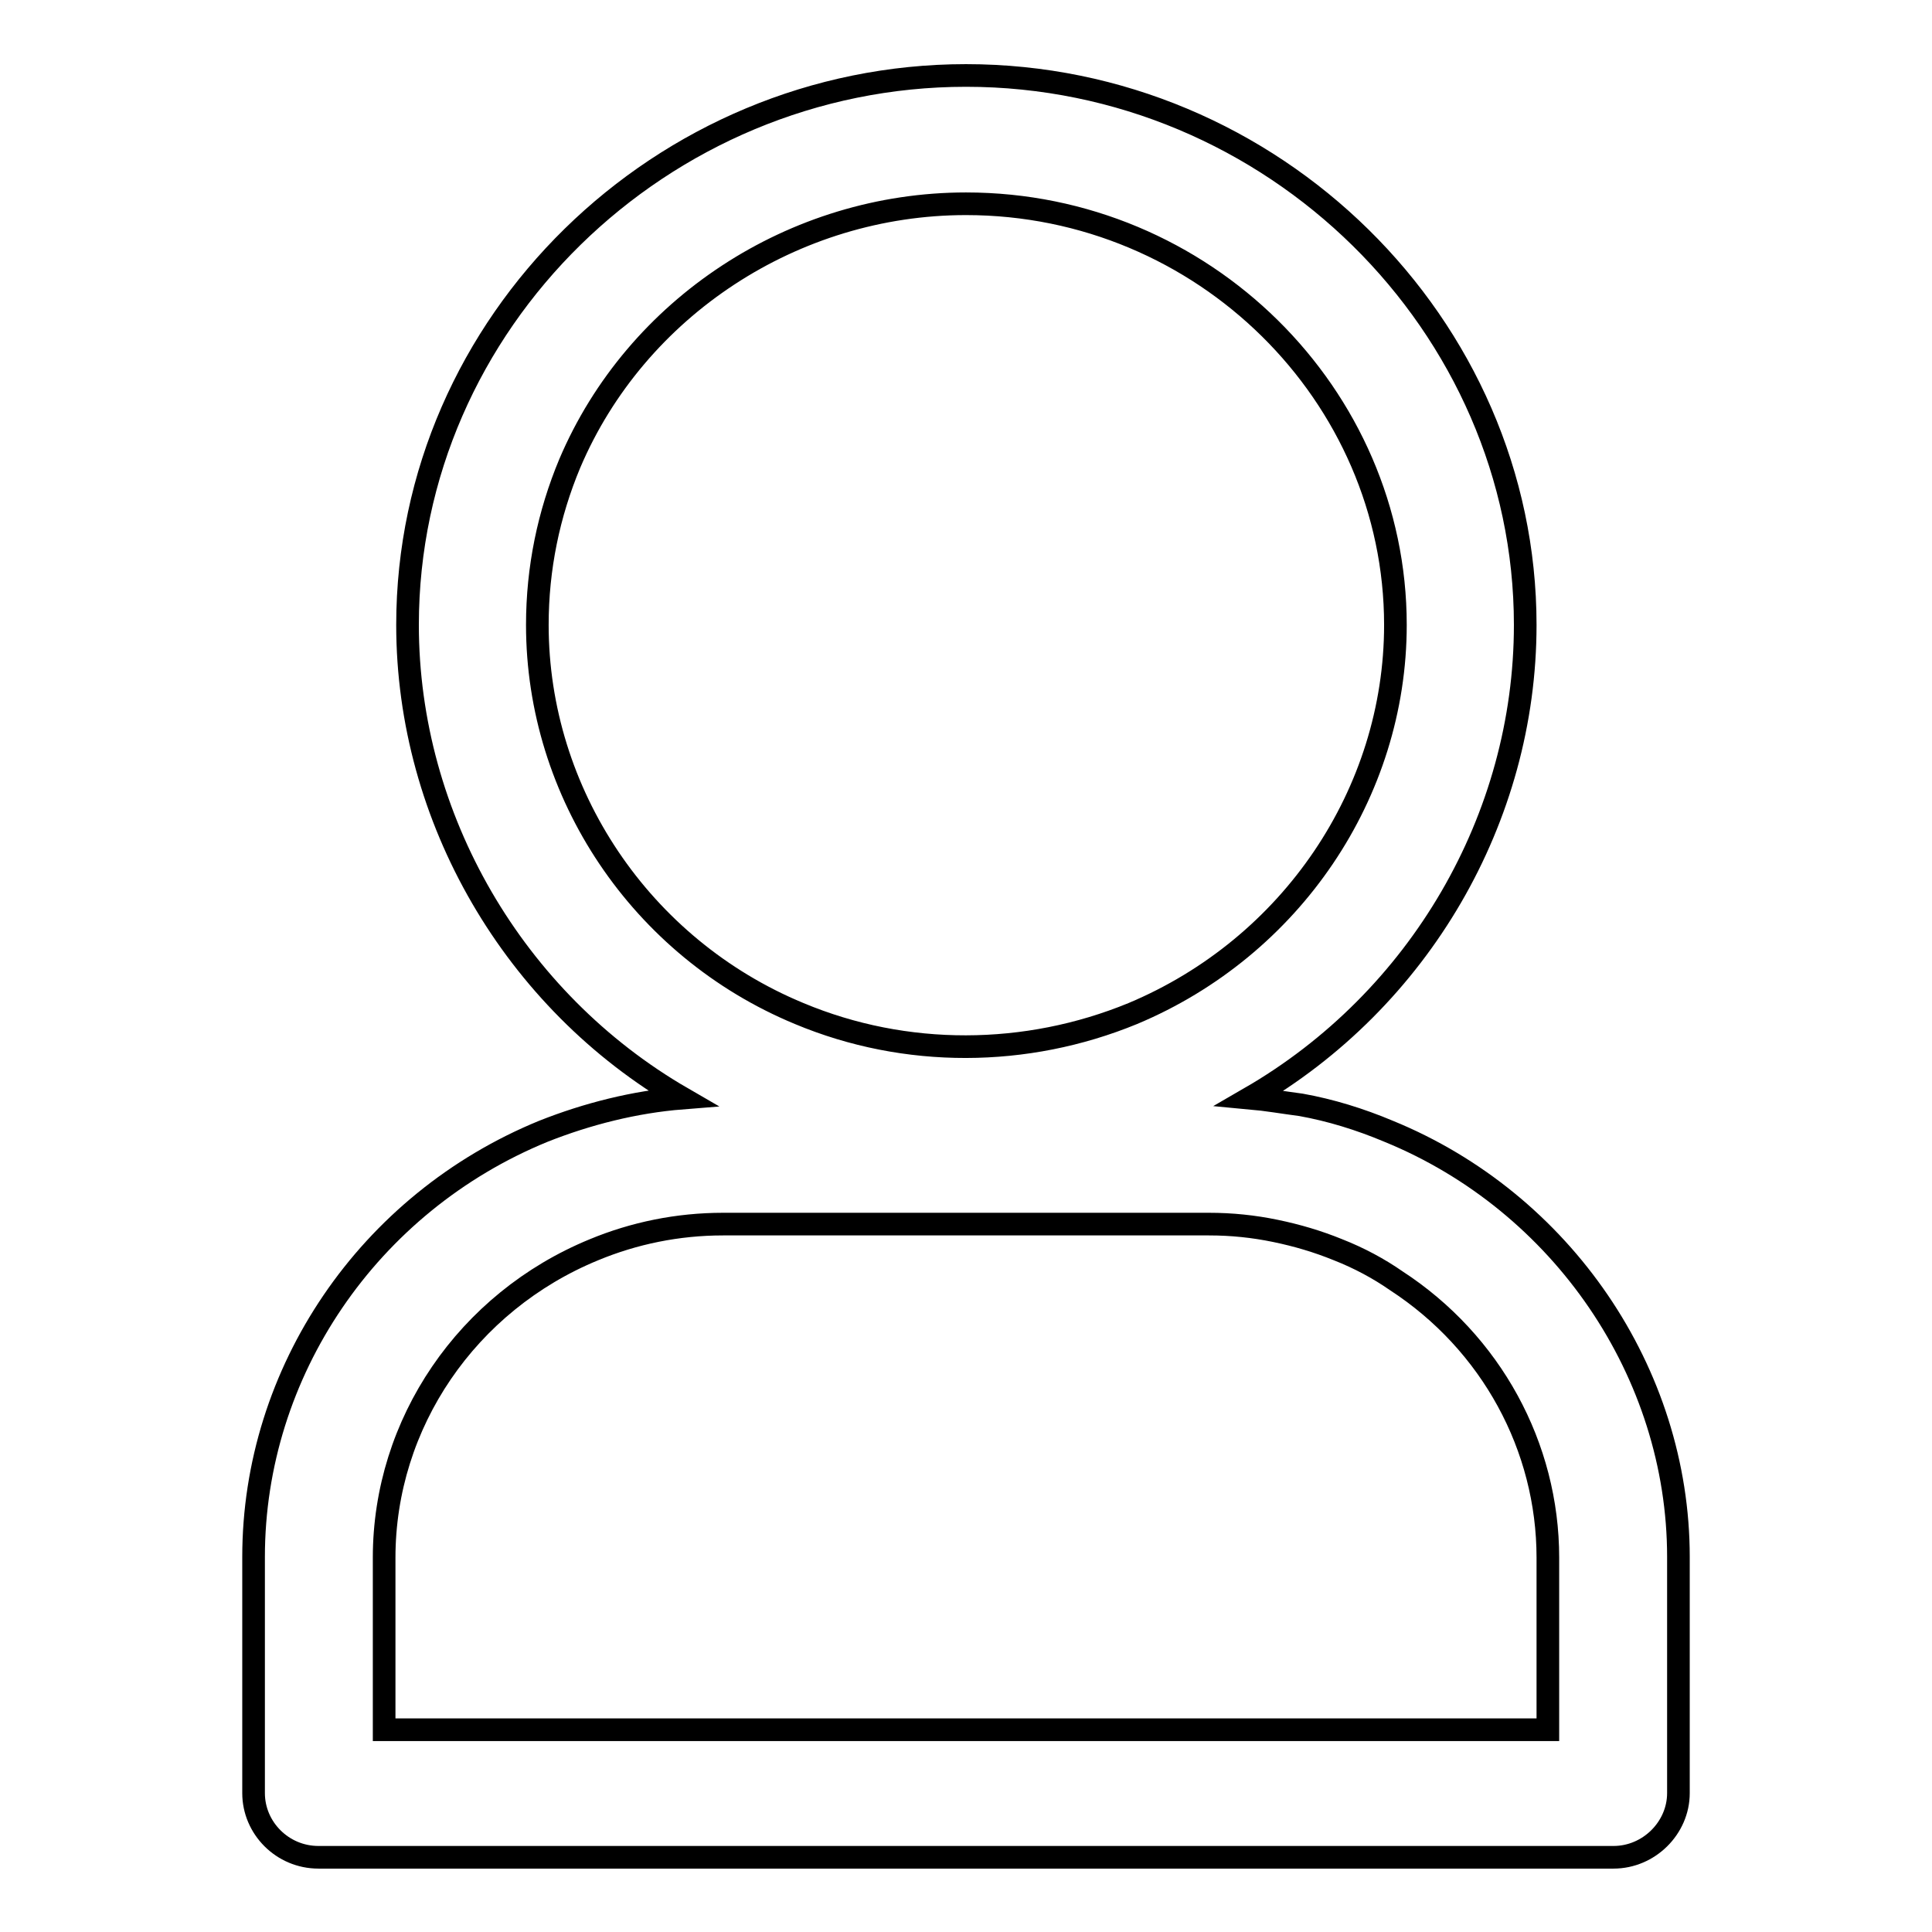 <?xml version="1.0" encoding="utf-8"?>
<!-- Svg Vector Icons : http://www.onlinewebfonts.com/icon -->
<!DOCTYPE svg PUBLIC "-//W3C//DTD SVG 1.1//EN" "http://www.w3.org/Graphics/SVG/1.1/DTD/svg11.dtd">
<svg version="1.1" xmlns="http://www.w3.org/2000/svg" xmlns:xlink="http://www.w3.org/1999/xlink" x="0px" y="0px" viewBox="0 0 256 256" enable-background="new 0 0 256 256" xml:space="preserve">
<g><g><path stroke-width="3" fill-opacity="0" stroke="#000000"  d="M160.2,162.2H95.8c-6,0-11.8,1.2-17.1,3.4c-16.8,6.9-27.8,23-27.8,40.8v22.8h154.2v-22.8c0-14.7-7.5-28.5-20.1-36.7c-2.3-1.6-4.9-3-7.7-4.1c-2.7-1.1-5.4-1.9-8.3-2.5C166.1,162.5,163.2,162.2,160.2,162.2L160.2,162.2z M165.6,145.5L165.6,145.5c2.2,0.2,4.5,0.6,6.8,0.9c3.9,0.7,7.8,1.9,11.6,3.5c23,9.4,38.4,32,38.4,56.4v31.3c0,4.6-3.9,8.5-8.6,8.5h-0.2H42.2c-4.8,0-8.6-3.9-8.6-8.5v-0.2v-31.1c0-24.5,15.2-46.9,38.4-56.4c5.8-2.3,12.1-3.9,18.4-4.4C68.1,132.6,54,108.4,54,82.8C54,42.7,87.7,10,128,10c40.7,0,74.1,33.1,74.1,72.8C202.1,108.4,188.1,132.5,165.6,145.5L165.6,145.5z M128,27L128,27c-22.8,0-43.7,13.7-52.5,34.4c-2.8,6.7-4.3,13.9-4.3,21.4c0,22.3,13.7,42.8,34.7,51.5c14.1,5.9,30.1,5.8,44.2,0c21-8.8,34.8-29.2,34.8-51.5C184.9,52.4,159.5,27,128,27L128,27z"/></g></g>
</svg>